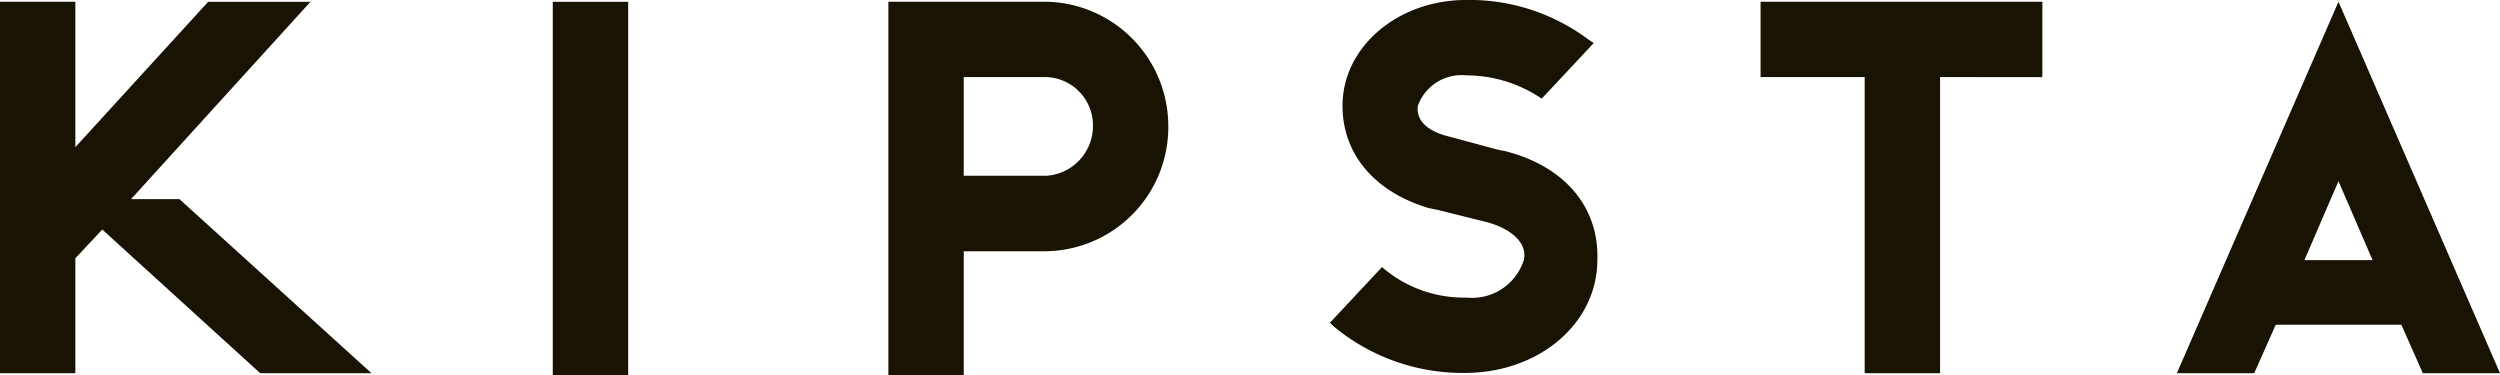 <svg viewBox="0 0 113.116 16.967" height="16.967" width="113.116" xmlns="http://www.w3.org/2000/svg">
  <g transform="translate(-231.156 20.598)" id="g4197">
    <rect fill="#181302" transform="translate(256.167 -20.517)" height="16.886" width="3.411" id="rect8"></rect>
    <path fill="#181302" transform="translate(-208.548 -0.421)" d="M486.965-20.1H479.9V-3.209h3.411v-5.6h3.654a5.614,5.614,0,0,0,5.6-5.6A5.631,5.631,0,0,0,486.965-20.1Zm0,7.875H483.31v-4.465h3.654a2.183,2.183,0,0,1,2.192,2.192A2.253,2.253,0,0,1,486.965-12.221Z" id="path10"></path>
    <path fill="#181302" transform="translate(-413.305 -0.421)" d="M736.87-16.686V-20.1H724.121v3.41h4.71v13.4h3.411v-13.4Z" id="polygon12"></path>
    <path fill="#181302" transform="translate(-312.19 0)" d="M611.314-13.779l-.325-.081-2.111-.568c-.974-.244-1.462-.731-1.38-1.38a2.1,2.1,0,0,1,2.193-1.38,6.061,6.061,0,0,1,3.411,1.055l2.355-2.517-.244-.162A8.992,8.992,0,0,0,609.69-20.6c-3.086,0-5.6,2.111-5.6,4.79,0,2.192,1.462,3.9,3.9,4.627l.406.081,2.274.568c1.137.325,1.786.974,1.624,1.7a2.46,2.46,0,0,1-2.6,1.7,5.645,5.645,0,0,1-3.817-1.38l-2.355,2.517.162.162a9.132,9.132,0,0,0,5.928,2.111c3.411,0,6.009-2.273,6.009-5.115.081-2.436-1.543-4.3-4.3-4.952Z" id="path14"></path>
    <path fill="#181302" transform="translate(0 -0.421)" d="M242.93-3.291h5.035l-8.689-7.875h-2.192l8.12-8.93h-4.629l-6.009,6.576V-20.1h-3.411V-3.291h3.411v-5.2l1.218-1.3Z" id="polygon16"></path>
    <path fill="#181302" transform="translate(-511.049 -0.421)" d="M851.829-3.291h3.492L848.013-20.1,840.7-3.291H844.2l.974-2.192h5.684Zm-2.274-5.115H846.47l1.543-3.572,1.543,3.572Z" id="path18"></path>
  </g>
</svg>
